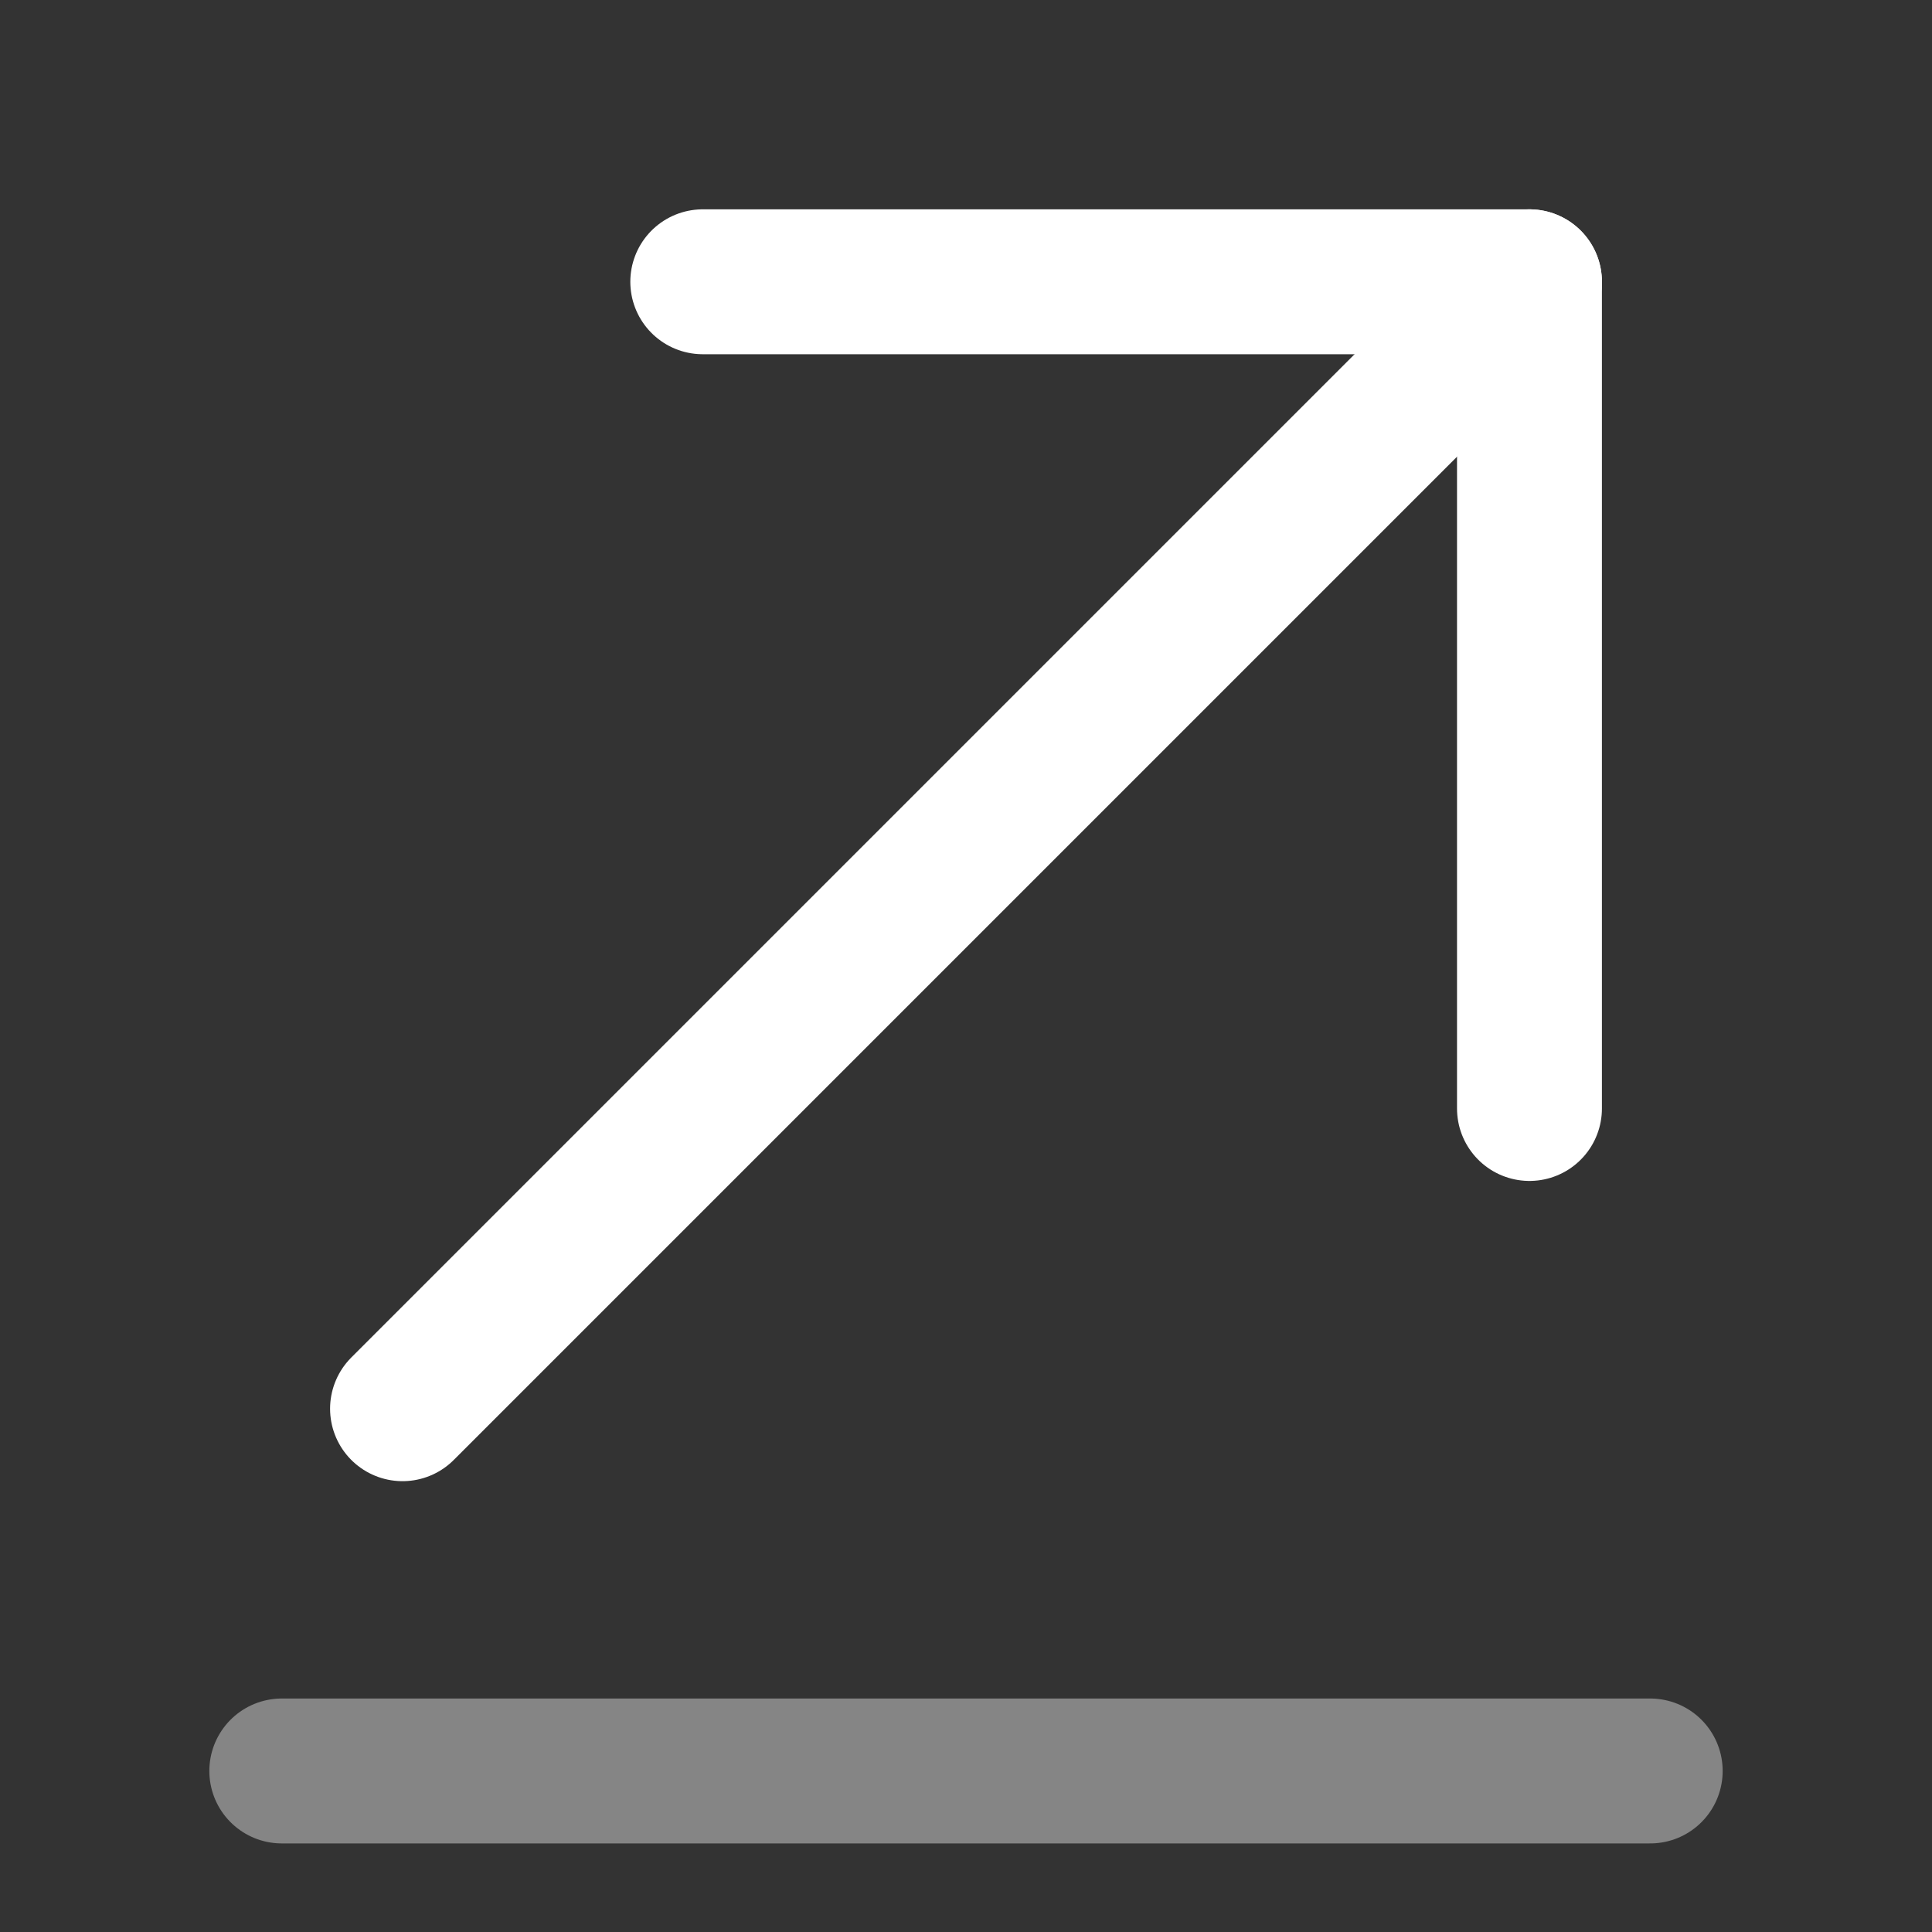 <svg xmlns="http://www.w3.org/2000/svg" width="20" height="20" viewBox="0 0 20 20" fill="none">
  <rect x="0" y="0" width="20" height="20" fill="#333333" stroke="none"/>
  <path opacity="0.4" d="M17.083 18.333H2.917" stroke="white" stroke-width="1.5" stroke-miterlimit="10" stroke-linecap="round" stroke-linejoin="round"/>
  <path d="M15.833 2.917L4.167 14.583" stroke="white" stroke-width="1.5" stroke-miterlimit="10" stroke-linecap="round" stroke-linejoin="round"/>
  <path d="M15.833 11.475V2.917H7.275" stroke="white" stroke-width="1.5" stroke-miterlimit="10" stroke-linecap="round" stroke-linejoin="round"/>
</svg>